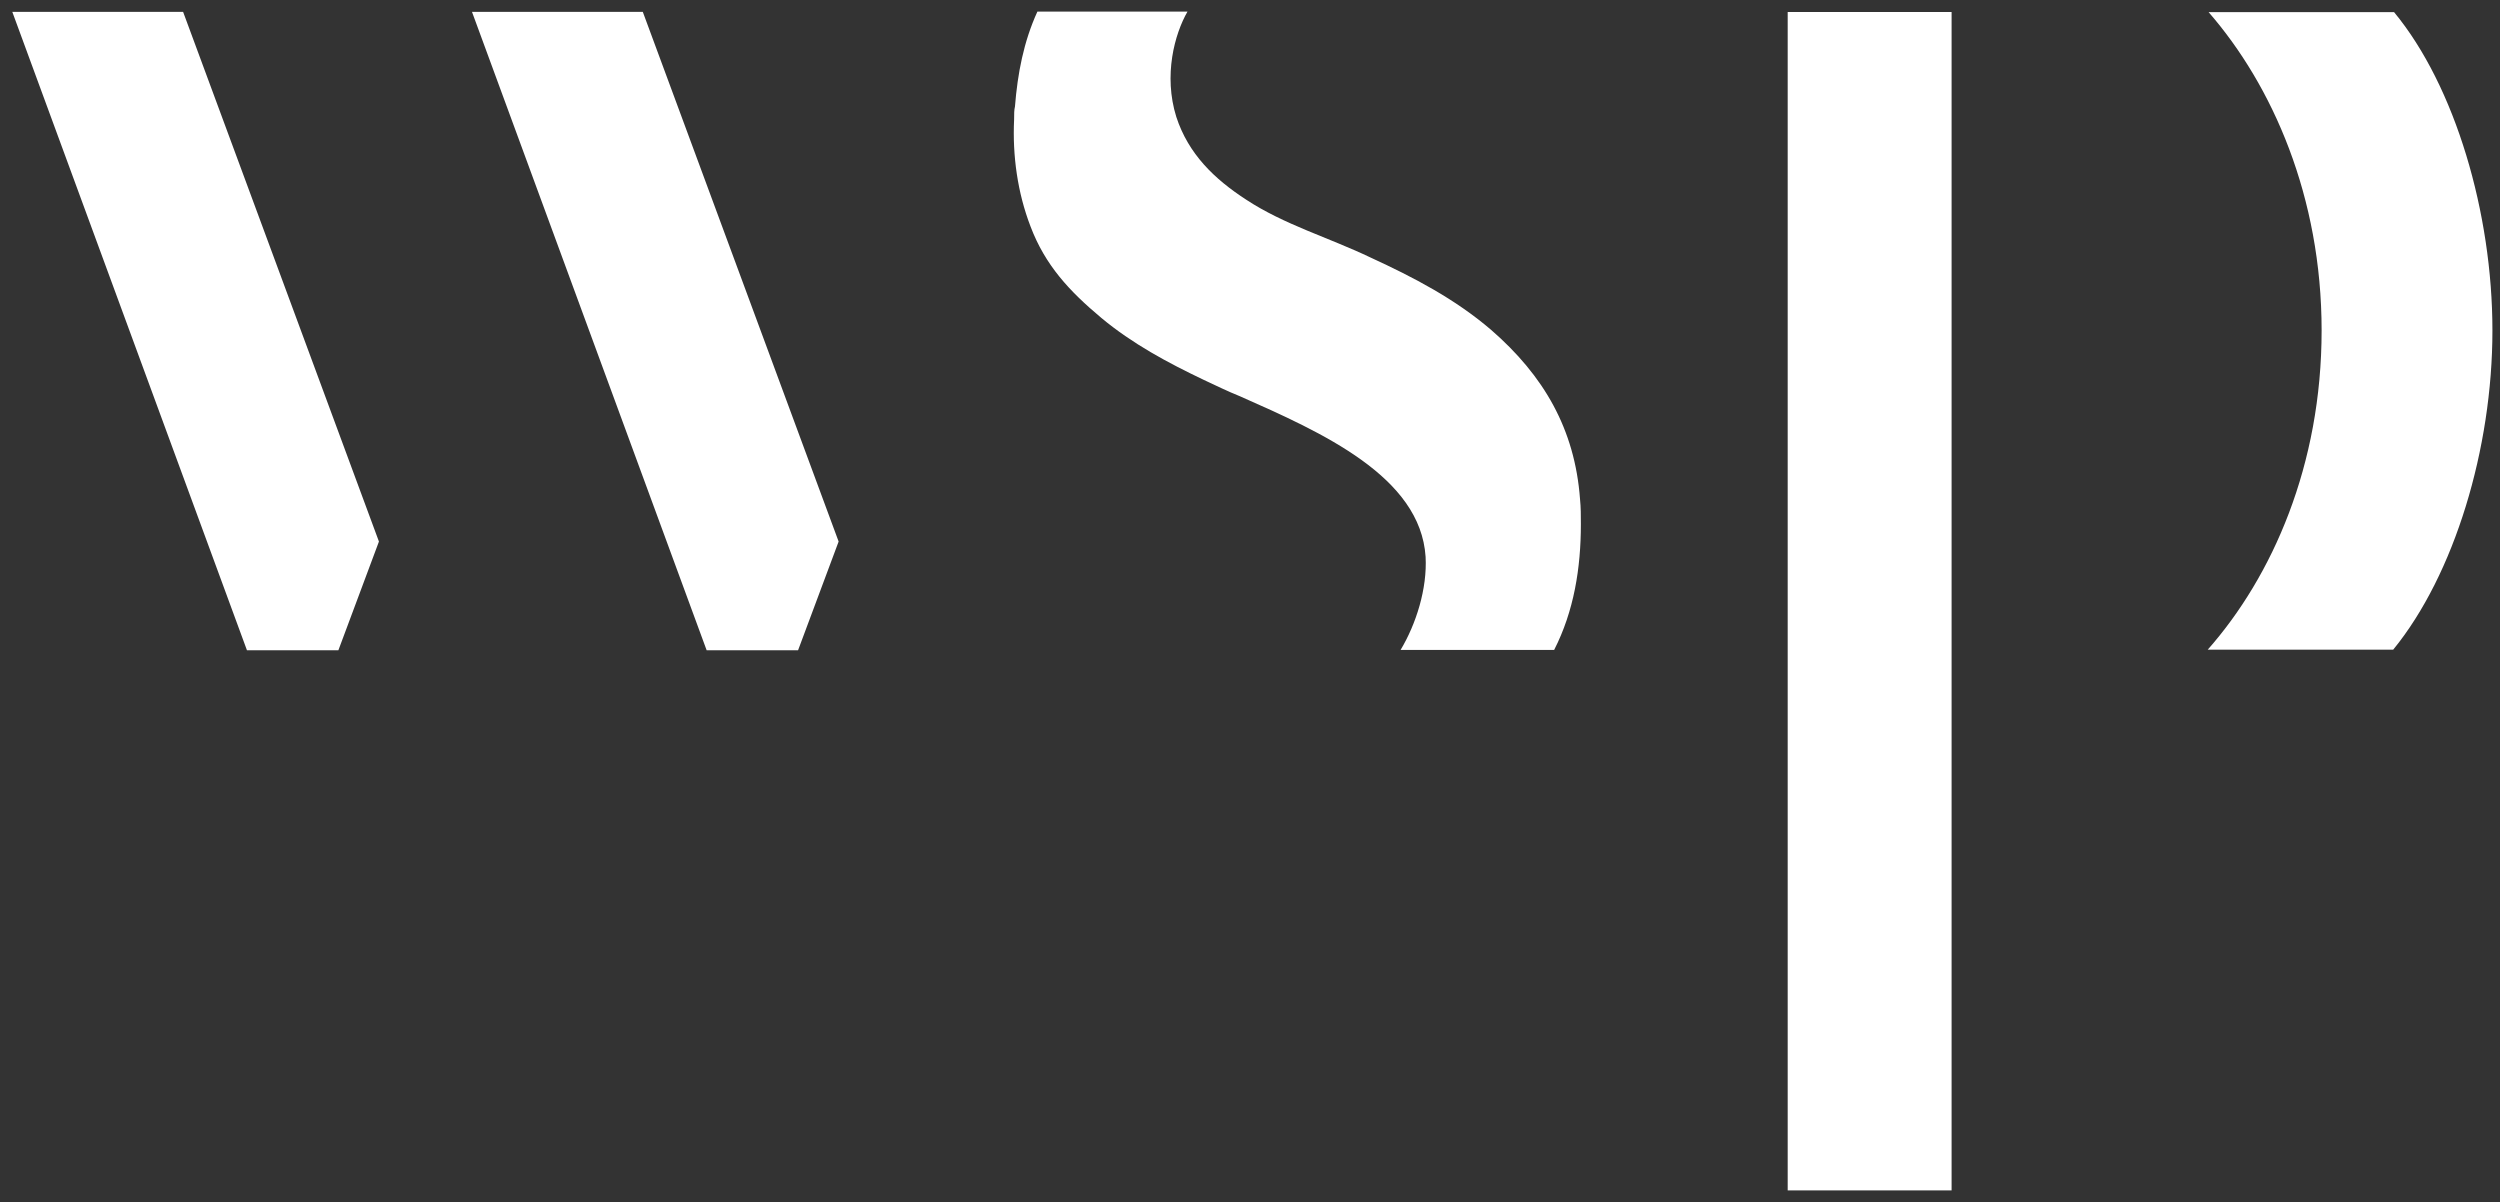 <?xml version="1.0" encoding="utf-8"?>
<!-- Generator: Adobe Illustrator 26.2.1, SVG Export Plug-In . SVG Version: 6.00 Build 0)  -->
<svg version="1.1"
	 id="svg30893" inkscape:version="0.92.0 r15299" sodipodi:docname="wsp.svg" xmlns:cc="http://creativecommons.org/ns#" xmlns:dc="http://purl.org/dc/elements/1.1/" xmlns:inkscape="http://www.inkscape.org/namespaces/inkscape" xmlns:rdf="http://www.w3.org/1999/02/22-rdf-syntax-ns#" xmlns:sodipodi="http://sodipodi.sourceforge.net/DTD/sodipodi-0.dtd" xmlns:svg="http://www.w3.org/2000/svg"
	 xmlns="http://www.w3.org/2000/svg" xmlns:xlink="http://www.w3.org/1999/xlink" x="0px" y="0px" viewBox="0 0 102.3 49.2"
	 style="enable-background:new 0 0 102.3 49.2;" xml:space="preserve">
<rect x="0" y="0" width="102.3" height="49.2" fill="#333333" stroke="none"/>
<style type="text/css">
	.st0{fill:#FFFFFF;}
</style>
<g id="layer1" transform="translate(36.84,-142.194)" inkscape:groupmode="layer" inkscape:label="Layer 1">
	<g id="g30949" transform="translate(0.132,-0.132)">
		<g id="g29374" transform="matrix(0.353,0,0,-0.353,-213.229,162.152)">
			<g id="g29376">
				<g id="g29382" transform="translate(570.735,46.056)">
					<path id="path29384" inkscape:connector-curvature="0" class="st0" d="M197.7-28.2c0,15.5-5.7,28.4-13.1,36.9h21.5
						c7.1-8.6,11.4-23.3,11.4-36.9v0c0-13.7-4.4-28.3-11.5-37h-21.5C192-56.7,197.7-43.8,197.7-28.2L197.7-28.2z"/>
				</g>
			</g>
		</g>
		<g id="g29386" transform="matrix(0.353,0,0,-0.353,-34.986,142.459)">
			<path id="path29388" inkscape:connector-curvature="0" class="st0" d="M15.6-1H-4.2L23-75h10.6l4.7,12.6L15.6-1z"/>
		</g>
		<g id="g29390" transform="matrix(0.353,0,0,-0.353,-30.013,142.459)">
			<path id="path29392" inkscape:connector-curvature="0" class="st0" d="M54.8-1H35L62.2-75h10.6l4.7,12.6L54.8-1z"/>
		</g>
		<g id="g29394" transform="matrix(0.353,0,0,-0.353,-15.852,155.208)">
			<path id="path29396" inkscape:connector-curvature="0" class="st0" d="M166.4-101.5v69.6v1.8v5.5v48.1v3.8v2.2v5.6h-19v-59.7
				v-76.9H166.4z"/>
		</g>
		<g id="g29398" transform="matrix(0.353,0,0,-0.353,-213.229,162.152)">
			<g id="g29400">
				<g id="g29406" transform="translate(530.668,52.921)">
					<path id="path29408" inkscape:connector-curvature="0" class="st0" d="M86.3-9.1c0.3,3.8,1,7.5,2.6,11h17.4
						c-1.5-2.6-2.8-7.4-1.3-12.2c1.4-4.3,4.4-7.2,8.1-9.6c4.4-2.9,9.6-4.4,14.4-6.7c5-2.3,9.8-4.8,14-8.4
						c6.1-5.3,9.7-11.5,10.3-19.6c0.1-1,0.1-1.9,0.1-2.9c0-5.1-0.8-10.1-3.1-14.6H131c1.8,3,3.1,7.1,2.9,10.8
						c-0.6,9.3-12,14.4-21.5,18.6c-1.5,0.6-2.9,1.3-4.2,1.9c-4.2,2-8.3,4.2-11.9,7.2c-3.7,3.1-6.5,6.1-8.2,10.6
						c-1.5,3.9-2.1,8.2-1.9,12.4C86.2-10,86.2-9.5,86.3-9.1"/>
				</g>
			</g>
		</g>
	</g>
</g>
</svg>
